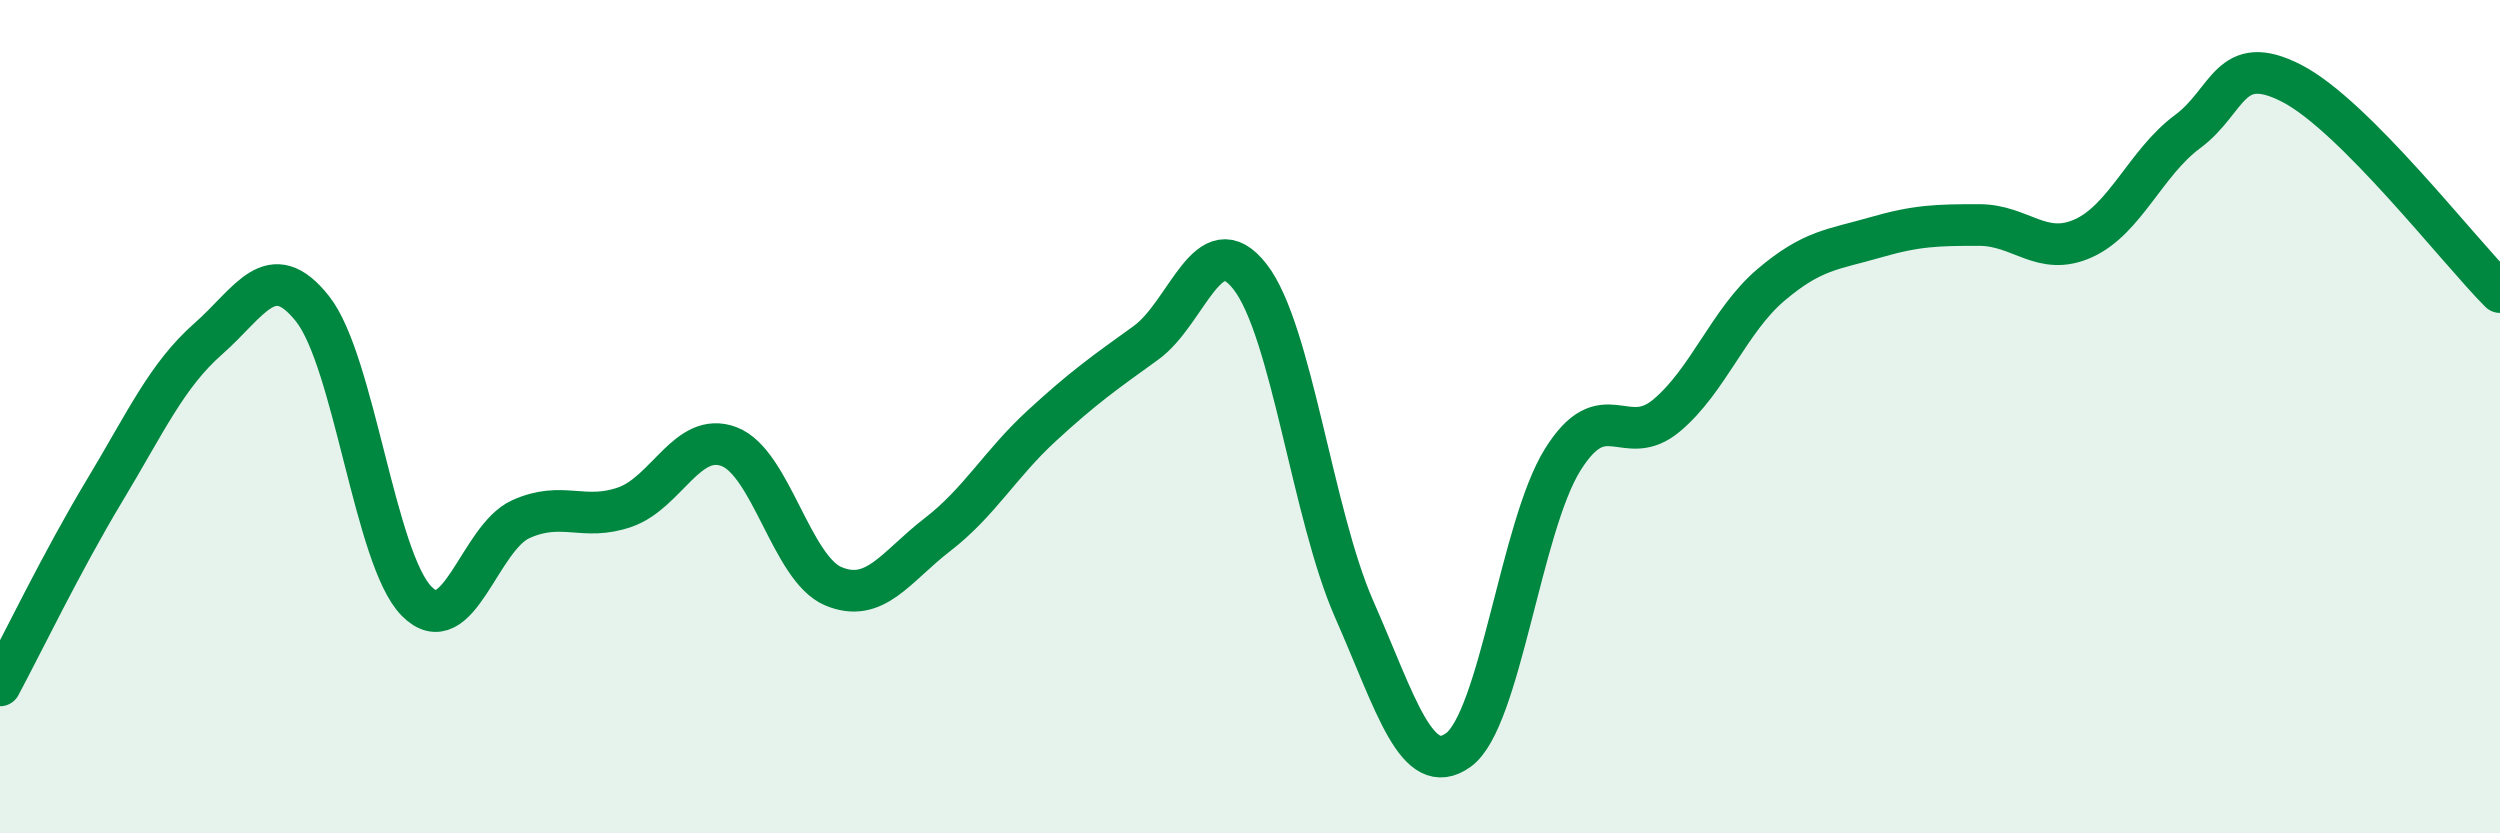 
    <svg width="60" height="20" viewBox="0 0 60 20" xmlns="http://www.w3.org/2000/svg">
      <path
        d="M 0,16.45 C 0.5,15.52 1.5,13.45 2.5,11.79 C 3.5,10.13 4,9.01 5,8.13 C 6,7.25 6.5,6.15 7.5,7.41 C 8.5,8.67 9,13.42 10,14.43 C 11,15.44 11.5,12.91 12.5,12.46 C 13.5,12.01 14,12.52 15,12.17 C 16,11.82 16.5,10.34 17.5,10.72 C 18.5,11.1 19,13.65 20,14.07 C 21,14.49 21.5,13.6 22.5,12.83 C 23.5,12.06 24,11.14 25,10.22 C 26,9.3 26.5,8.95 27.5,8.23 C 28.5,7.51 29,5.36 30,6.64 C 31,7.92 31.5,12.35 32.5,14.62 C 33.5,16.89 34,18.72 35,18 C 36,17.28 36.5,12.65 37.5,11.04 C 38.5,9.43 39,10.81 40,9.97 C 41,9.13 41.5,7.69 42.5,6.84 C 43.5,5.99 44,5.99 45,5.7 C 46,5.41 46.5,5.4 47.5,5.4 C 48.5,5.4 49,6.17 50,5.72 C 51,5.27 51.5,3.9 52.5,3.16 C 53.5,2.42 53.5,1.23 55,2 C 56.5,2.77 59,6.01 60,7.01L60 20L0 20Z"
        fill="#008740"
        opacity="0.1"
        stroke-linecap="round"
        stroke-linejoin="round"
      />
      <path
        d="M 0,16.45 C 0.5,15.52 1.5,13.45 2.5,11.79 C 3.5,10.13 4,9.01 5,8.13 C 6,7.25 6.5,6.15 7.5,7.41 C 8.5,8.67 9,13.42 10,14.43 C 11,15.44 11.5,12.91 12.5,12.46 C 13.5,12.01 14,12.52 15,12.17 C 16,11.82 16.5,10.34 17.5,10.72 C 18.5,11.1 19,13.65 20,14.07 C 21,14.49 21.5,13.6 22.5,12.83 C 23.5,12.06 24,11.14 25,10.22 C 26,9.3 26.5,8.95 27.5,8.23 C 28.5,7.51 29,5.36 30,6.64 C 31,7.92 31.5,12.35 32.5,14.62 C 33.5,16.89 34,18.72 35,18 C 36,17.28 36.5,12.65 37.5,11.04 C 38.5,9.43 39,10.81 40,9.97 C 41,9.13 41.5,7.69 42.5,6.84 C 43.5,5.99 44,5.99 45,5.7 C 46,5.41 46.5,5.4 47.5,5.4 C 48.5,5.4 49,6.17 50,5.72 C 51,5.27 51.5,3.9 52.5,3.16 C 53.5,2.42 53.5,1.23 55,2 C 56.5,2.77 59,6.01 60,7.01"
        stroke="#008740"
        stroke-width="1"
        fill="none"
        stroke-linecap="round"
        stroke-linejoin="round"
      />
    </svg>
  